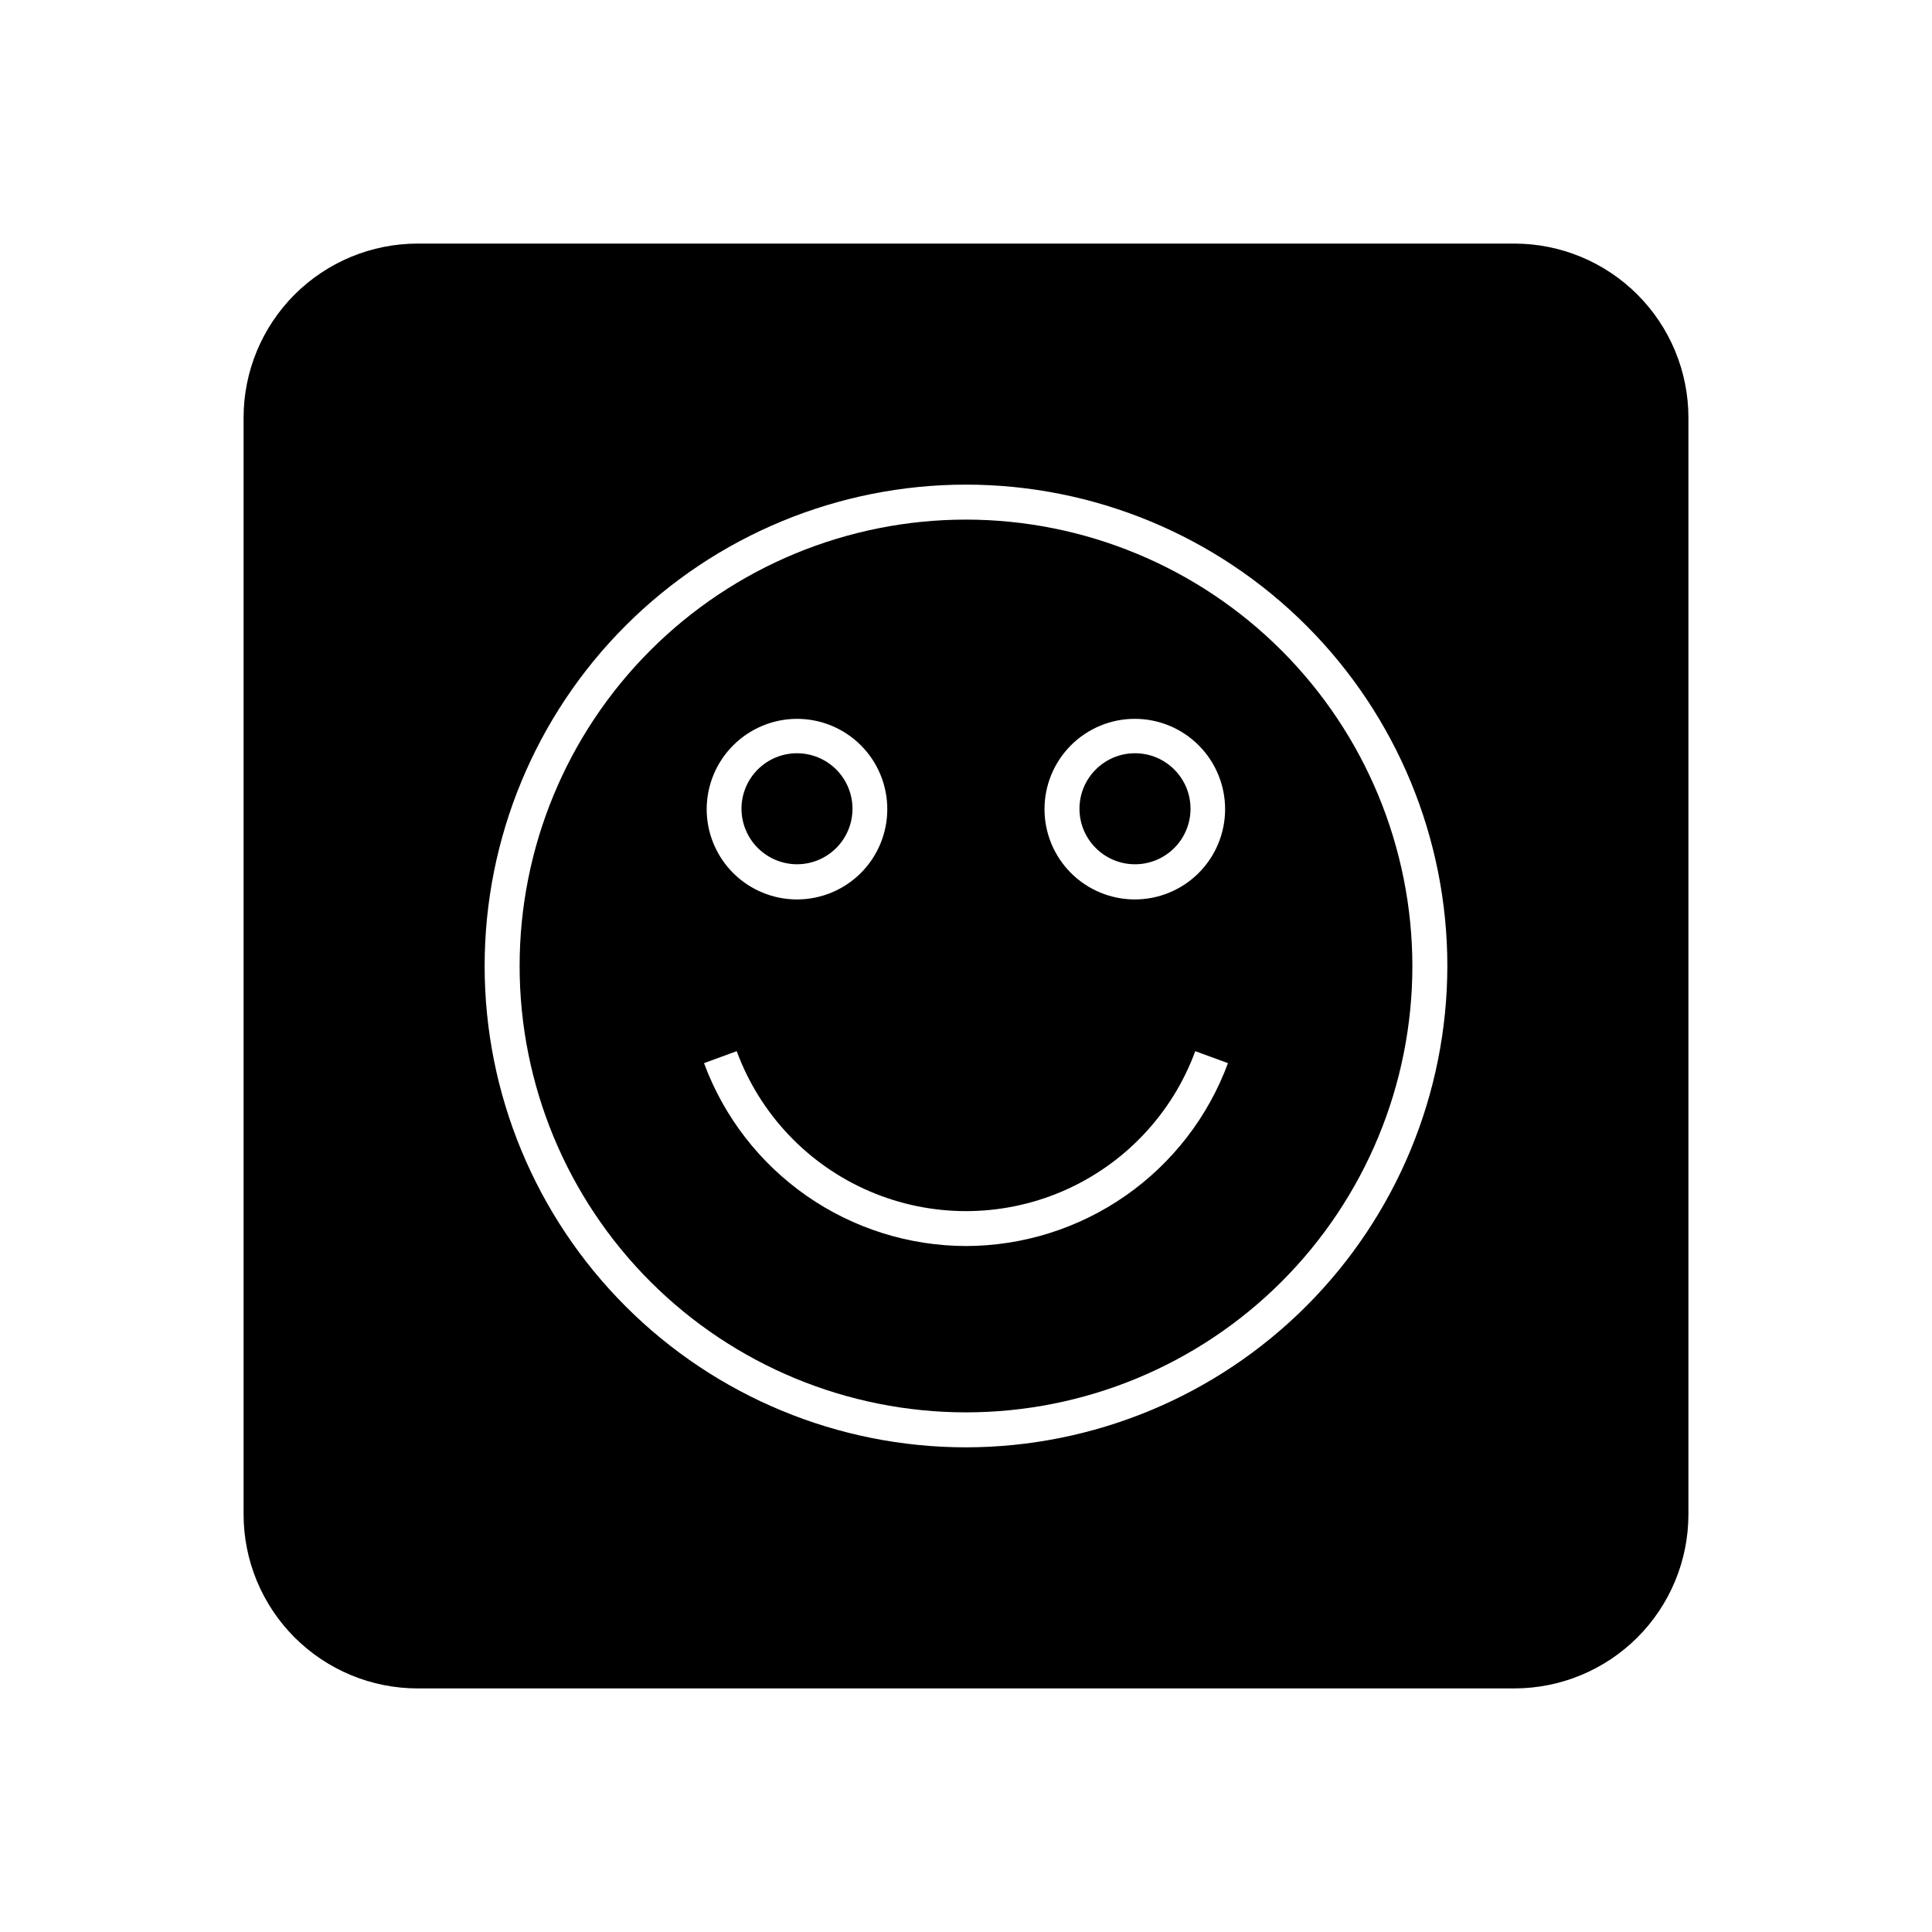<?xml version="1.0" encoding="UTF-8"?>
<!-- Uploaded to: SVG Repo, www.svgrepo.com, Generator: SVG Repo Mixer Tools -->
<svg fill="#000000" width="800px" height="800px" version="1.1" viewBox="144 144 512 512" xmlns="http://www.w3.org/2000/svg">
 <g>
  <path d="m459.5 358.33c0 8.125-6.59 14.711-14.711 14.711-8.125 0-14.715-6.586-14.715-14.711s6.59-14.711 14.715-14.711c8.121 0 14.711 6.586 14.711 14.711"/>
  <path d="m400 281.7c-31.375 0-61.465 12.465-83.648 34.648-22.184 22.184-34.648 52.273-34.648 83.648 0 31.371 12.465 61.461 34.648 83.645 22.184 22.184 52.273 34.648 83.648 34.648 31.371 0 61.461-12.465 83.645-34.648 22.184-22.184 34.648-52.273 34.648-83.645-0.027-31.367-12.5-61.441-34.676-83.617-22.18-22.18-52.254-34.652-83.617-34.68zm44.789 52.801c6.344 0.012 12.422 2.543 16.898 7.039 4.481 4.492 6.988 10.582 6.981 16.926-0.008 6.344-2.535 12.422-7.027 16.906-4.492 4.481-10.578 6.996-16.922 6.988-6.344-0.004-12.426-2.527-16.91-7.012-4.484-4.488-7.004-10.574-7.004-16.918 0-6.356 2.531-12.449 7.027-16.938 4.5-4.492 10.598-7.008 16.957-6.992zm-89.578 0c6.348 0 12.434 2.519 16.922 7.008 4.488 4.488 7.008 10.574 7.008 16.922s-2.519 12.434-7.008 16.922c-4.488 4.488-10.574 7.008-16.922 7.008-6.348 0-12.434-2.519-16.922-7.008-4.488-4.488-7.012-10.574-7.012-16.922 0.016-6.344 2.539-12.422 7.027-16.906 4.484-4.484 10.562-7.012 16.906-7.023zm44.789 139.71c-15.137-0.031-29.898-4.691-42.309-13.352-12.41-8.664-21.875-20.918-27.117-35.117l8.664-3.176v0.004c6.137 16.68 18.859 30.102 35.188 37.125 16.324 7.019 34.82 7.019 51.148 0 16.324-7.023 29.047-20.445 35.184-37.125l8.664 3.176v-0.004c-5.242 14.199-14.703 26.453-27.113 35.117-12.41 8.66-27.176 13.32-42.309 13.352z"/>
  <path d="m545.3 208.55h-290.6c-12.238 0-23.977 4.863-32.633 13.516-8.652 8.656-13.516 20.395-13.516 32.633v290.6c0 12.238 4.863 23.977 13.516 32.633 8.656 8.656 20.395 13.516 32.633 13.516h290.6c12.238 0 23.977-4.859 32.633-13.516s13.516-20.395 13.516-32.633v-290.6c0-12.238-4.859-23.977-13.516-32.633-8.656-8.652-20.395-13.516-32.633-13.516zm-145.3 319.01c-33.832 0-66.281-13.438-90.203-37.363-23.922-23.922-37.363-56.367-37.363-90.199s13.441-66.281 37.363-90.203 56.371-37.363 90.203-37.363 66.277 13.441 90.199 37.363c23.926 23.922 37.363 56.371 37.363 90.203-0.039 33.82-13.492 66.242-37.406 90.156s-56.336 37.367-90.156 37.406z"/>
  <path d="m355.21 373.04c3.902 0 7.641-1.547 10.402-4.309 2.758-2.758 4.309-6.5 4.309-10.402 0-3.898-1.551-7.641-4.309-10.402-2.762-2.758-6.5-4.309-10.402-4.309-3.902 0-7.644 1.551-10.402 4.309-2.762 2.762-4.309 6.504-4.309 10.402 0.012 3.898 1.566 7.633 4.32 10.391 2.758 2.754 6.492 4.309 10.391 4.32z"/>
 </g>
</svg>